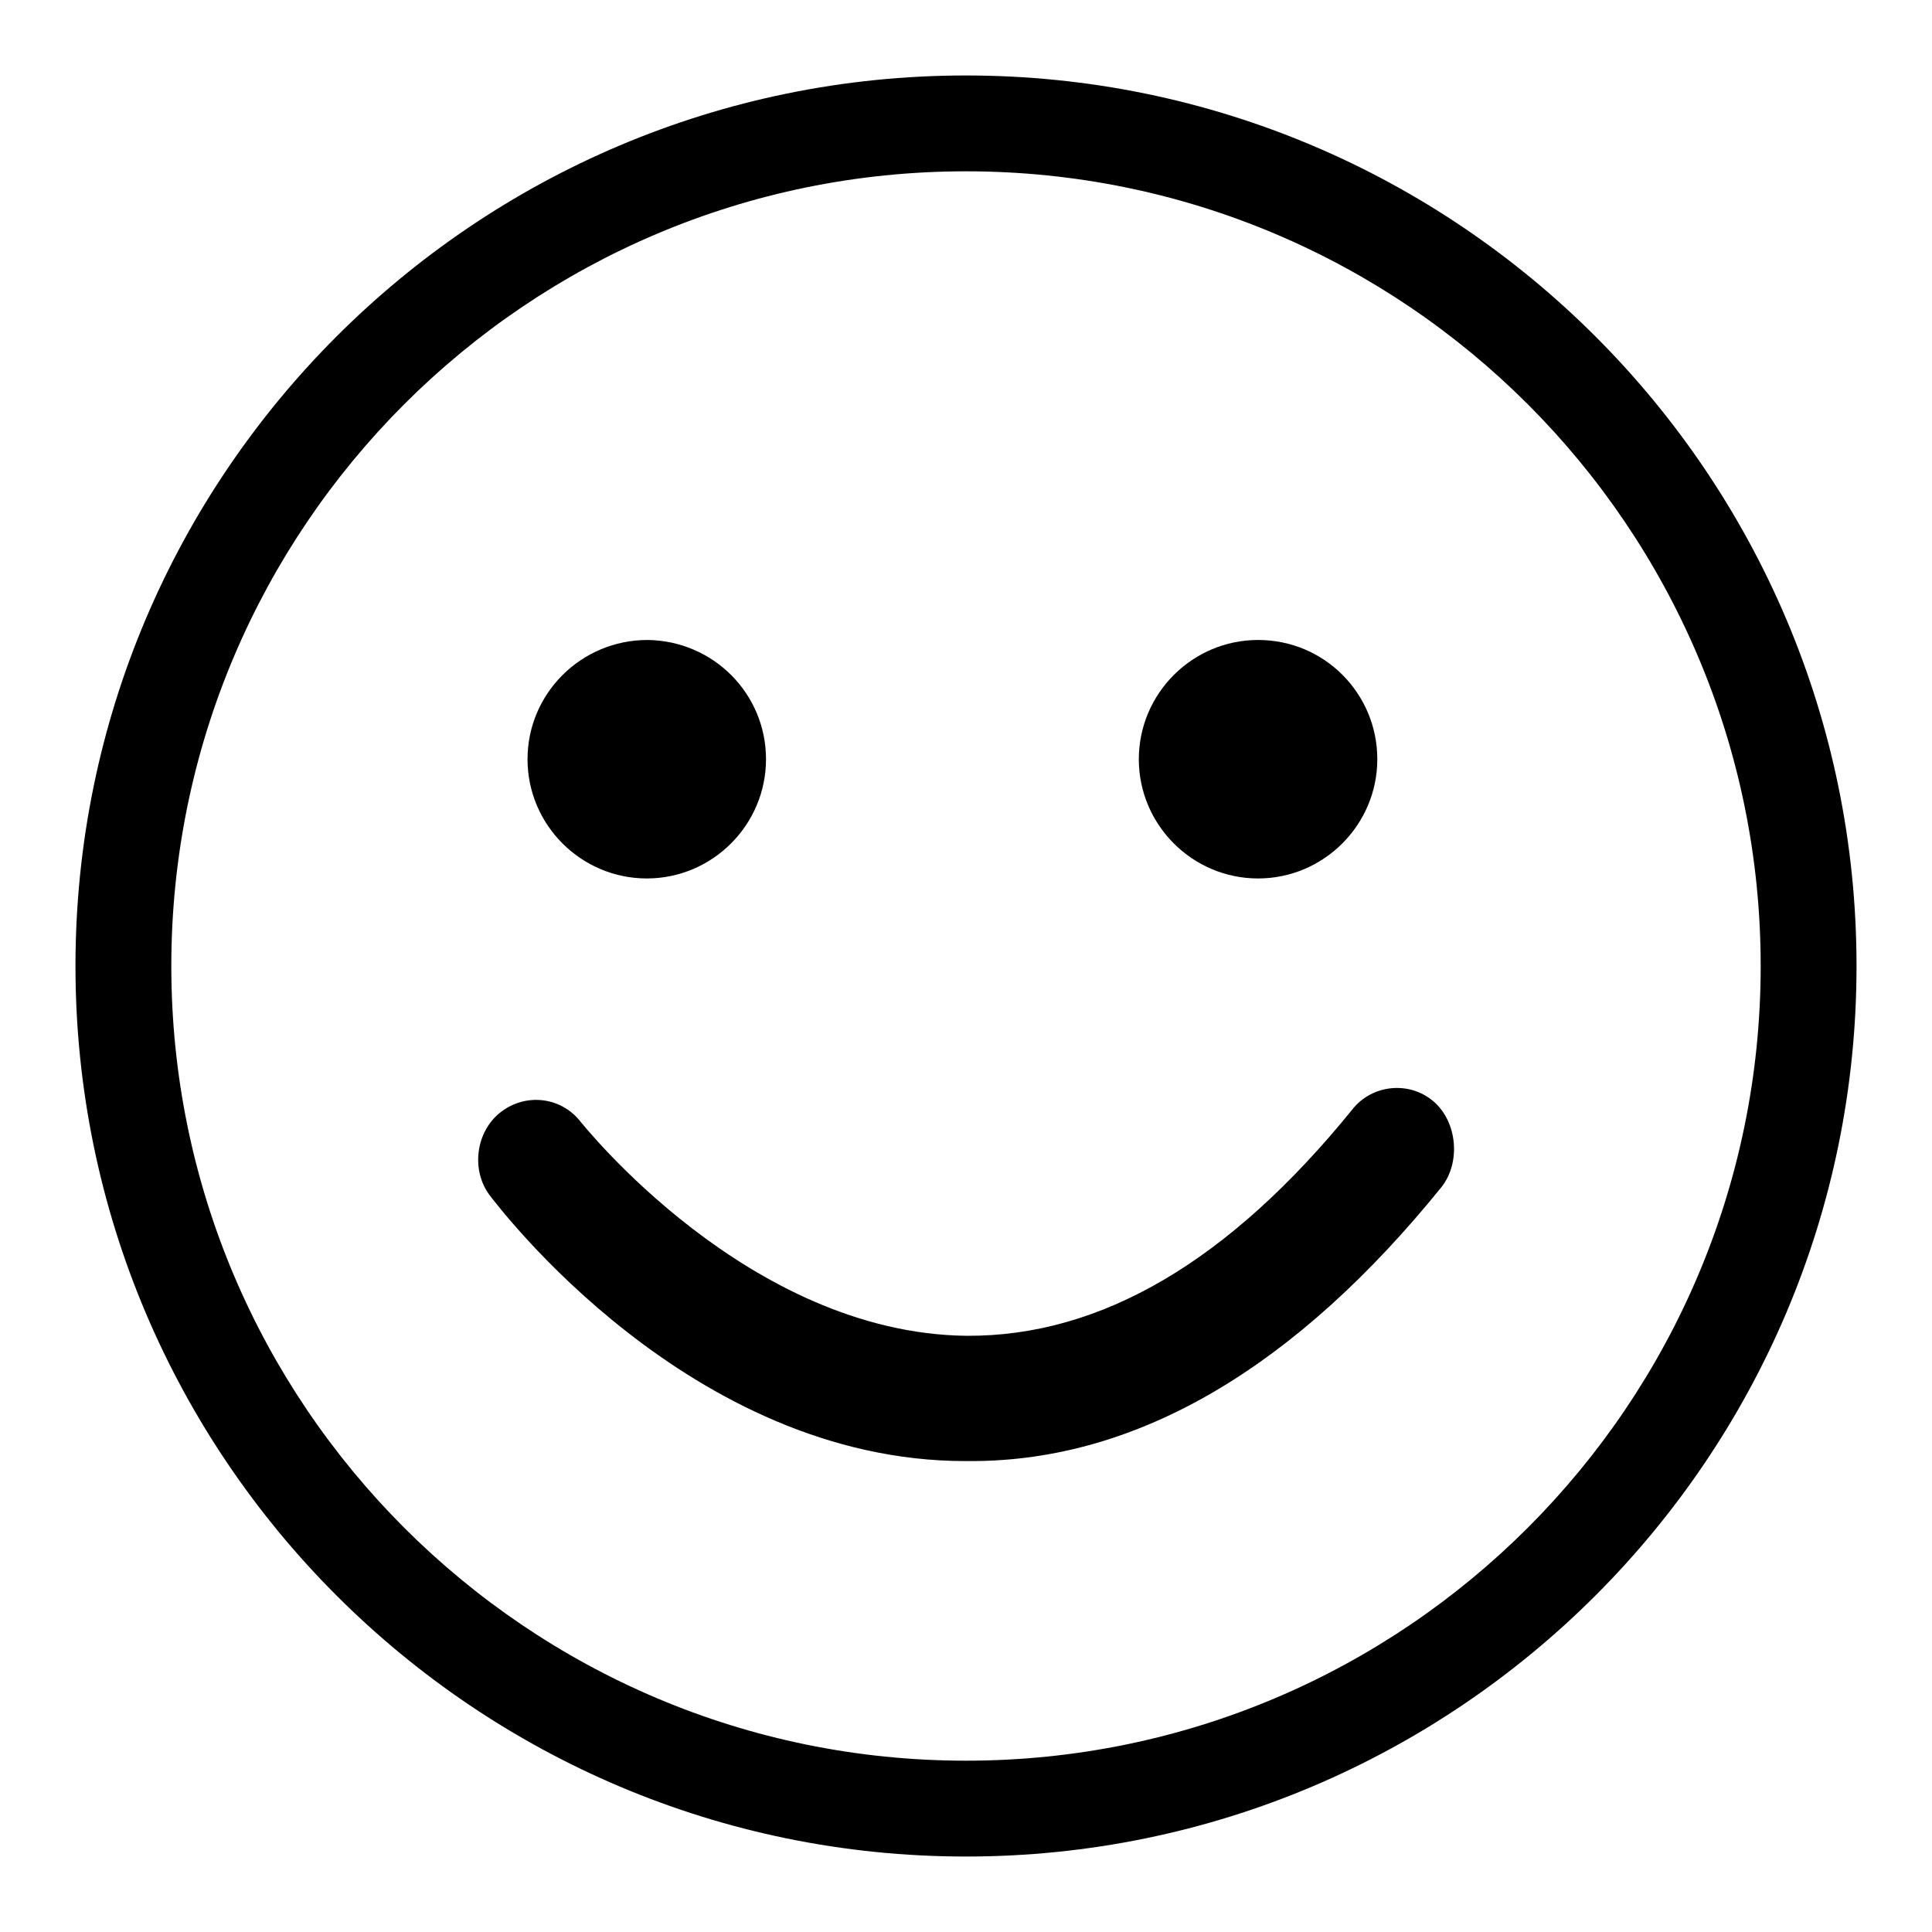 <?xml version="1.0" encoding="utf-8"?>
<!-- Svg Vector Icons : http://www.onlinewebfonts.com/icon -->
<!DOCTYPE svg PUBLIC "-//W3C//DTD SVG 1.1//EN" "http://www.w3.org/Graphics/SVG/1.1/DTD/svg11.dtd">
<svg version="1.1" xmlns="http://www.w3.org/2000/svg" xmlns:xlink="http://www.w3.org/1999/xlink" x="0px" y="0px" viewBox="0 0 256 256" enable-background="new 0 0 256 256" xml:space="preserve">
<g><g><path fill="#000000" d="M128,10C62.9,10,10,62.9,10,128c0,65.1,52.9,118,118,118c65.1,0,118-52.9,118-118C246,62.9,193.1,10,128,10z M128,233.3c-58.1,0-105.3-47.2-105.3-105.3C22.7,69.9,69.9,22.7,128,22.7c58.1,0,105.3,47.2,105.3,105.3C233.3,186.1,186.1,233.3,128,233.3z"/><path fill="#000000" d="M101.5,100.6c0,8.7-7.1,15.8-15.8,15.8c-8.7,0-15.8-7.1-15.8-15.8S77,84.8,85.8,84.8C94.5,84.9,101.5,91.9,101.5,100.6z"/><path fill="#000000" d="M182.5,100.6c0,8.7-7.1,15.8-15.8,15.8c-8.7,0-15.8-7.1-15.8-15.8s7.1-15.8,15.8-15.8C175.5,84.8,182.5,91.9,182.5,100.6z"/><path fill="#000000" d="M179.2,147c-16.3,20.1-33.3,30.1-51.1,30c-29-0.3-51-28.2-51.2-28.4c-2.6-3.3-7.3-3.8-10.6-1.2c-3.3,2.6-3.9,7.7-1.4,11c1.1,1.4,26.5,35.2,63,35.2c0.3,0,0.5,0,0.8,0c22.3,0,43.2-12.7,62.3-36.3c2.6-3.3,2.1-8.7-1.1-11.4S181.8,143.7,179.2,147L179.2,147z"/></g></g>
</svg>
